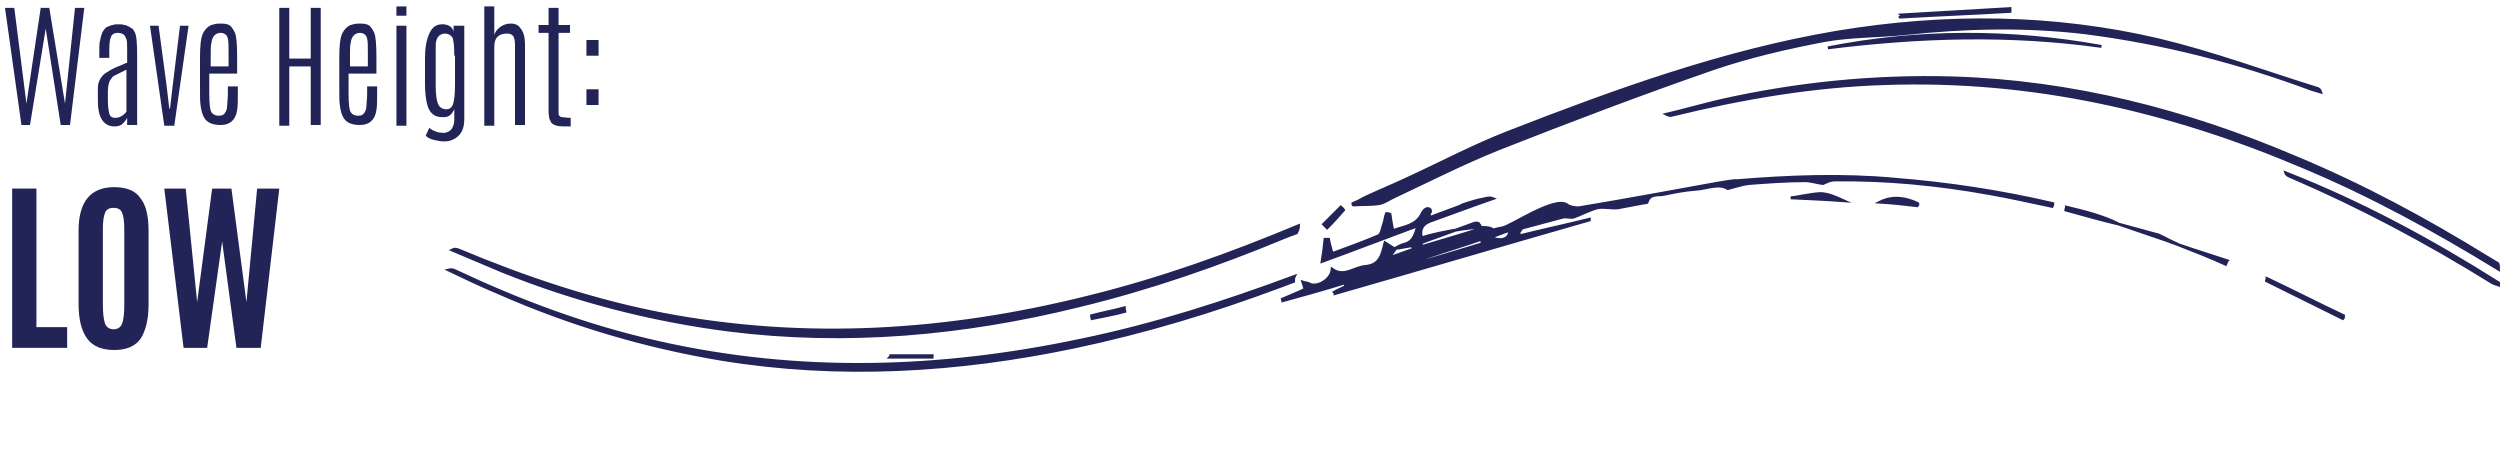 <?xml version="1.0" encoding="utf-8"?>
<!-- Generator: Adobe Illustrator 26.2.1, SVG Export Plug-In . SVG Version: 6.00 Build 0)  -->
<svg version="1.1" id="Ebene_1" xmlns="http://www.w3.org/2000/svg" xmlns:xlink="http://www.w3.org/1999/xlink" x="0px" y="0px"
	 viewBox="0 0 350 62.9" style="enable-background:new 0 0 350 62.9;" xml:space="preserve">
<style type="text/css">
	.st0{fill:#222357;stroke:#222357;stroke-width:0.401;stroke-miterlimit:10;}
	.st1{fill:#222357;}
</style>
<path class="st0" d="M349.8,37.7c-8.8-5.4-17.9-10.4-27.5-14.4c-18.6-7.9-37.9-12.3-58.3-11.6c-10.1,0.3-20,2-29.8,4.4
	c-0.3,0.1-0.5,0.1-0.9-0.1c2.5-0.6,5-1.3,7.5-1.9c10.7-2.4,21.5-3.5,32.5-3.2c16.8,0.5,32.7,4.6,48,11.1c9.4,3.9,18.3,8.7,26.9,14
	c0.5,0.3,1,0.6,1.5,0.9C349.8,37.2,349.8,37.4,349.8,37.7z M349.8,39.9c-0.3-0.1-0.7-0.2-1-0.4c-9-5.6-18.4-10.6-28.2-14.8
	c-0.2-0.1-0.5-0.2-0.6-0.5c10.5,4.1,20.3,9.4,29.8,15.4C349.8,39.7,349.8,39.9,349.8,39.9z M189.4,28.5c0.5-0.2,1.1-0.5,1.6-0.8
	c1.9-0.9,3.9-1.7,5.8-2.6c4.8-2.2,9.5-4.7,14.4-6.6c14.9-5.8,30-11.3,46-14c15.1-2.5,30.2-2.4,45.1,1.1c7.5,1.8,14.8,4.5,22.2,6.8
	c0.2,0.1,0.3,0.2,0.4,0.5c-0.4-0.1-0.9-0.3-1.3-0.4c-10.2-3.8-20.7-6.5-31.6-7.9c-8.4-1-16.8-0.8-25.2,0.1c-3.8,0.4-7.7,0.3-11.5,1
	c-5.2,1-10.4,2.2-15.4,3.9c-10.1,3.5-20.1,7.3-30,11.2c-5,2-9.7,4.4-14.6,6.7c-0.7,0.3-1.5,0.9-2.2,1c-1.2,0.2-2.4,0.1-3.6,0.2
	C189.4,28.7,189.4,28.6,189.4,28.5z M207.5,27.9c0.5-0.1,1-0.3,1.5-0.1c-2.9,1-5.8,2.1-8.6,3.1c-1.2,0.4-1.7,1.1-1.4,2.4
	c2.4-0.8,9.4-2.1,10-1.1c0.4-0.1,0.8-0.2,1.3-0.3c1.1-0.1,7.4-4.5,9.1-3.2c0.4,0.3,1.1,0.4,1.6,0.4c6.6-1.1,13.1-2.3,19.7-3.5
	c0.6-0.1,2.4-0.4,2.4-0.3c7.4-0.6,14.8-0.9,22.3-0.2c7.4,0.6,14.7,1.7,22,3.4c0,0.1,0,0.2-0.1,0.4c-2.9-0.6-5.9-1.3-8.8-1.8
	c-7.2-1.3-14.4-2-21.7-1.9c-0.6,0-1.1,0.3-1.6,0.5c-0.8-0.1-1.7-0.4-2.5-0.4c-2.6,0-5.3,0.2-7.9,0.4c-0.9,0.1-1.7,0.4-2.9,0.7
	c-1.3-0.8-2.9,0-4.5,0.1c-1.5,0.1-3,0.4-4.4,0.7c-0.9,0.2-2-0.2-2.4,1.1c0,0.1-0.3,0.1-0.4,0.1c-1.2,0.2-2.5,0.5-3.7,0.7
	c-0.9,0.1-2-0.2-2.9,0c-1.1,0.3-2.2,0.9-3.3,1.3c-0.4,0.1-1-0.1-1.5,0c-1.9,0.5-3.7,1-5.6,1.5c-0.3,0.1-0.4,0.5-0.6,0.7
	c0.1,0.1,0.1,0.3,0.2,0.4c3.2-0.8,6.5-1.5,9.7-2.3c0,0,0,0.1,0,0.1c-11.9,3.4-23.7,6.9-35.6,10.3c0-0.1,0-0.1-0.1-0.2
	c0.5-0.3,1.1-0.5,1.6-0.8c0-0.1-0.1-0.3-0.1-0.5c-2.9,0.9-5.8,1.7-8.7,2.5c0-0.1-0.1-0.1-0.1-0.2c1.1-0.5,2.2-0.9,3.2-1.4
	c-0.1-0.4-0.2-0.7-0.3-1c0.3,0.1,0.6,0.1,0.8,0.2c1.1,0.7,3.2-0.5,3.3-2c1.7,1.2,3.1-0.3,4.7-0.4c2.1-0.2,2.3-1.8,2.7-3.3
	c0.6,0.4,1,0.6,1.4,0.9c-0.2,0.3-0.4,0.6-0.6,0.8c0.1,0.1,0.2,0.2,0.3,0.2c1-0.3,1.9-0.7,2.9-1c-0.1-0.1-0.1-0.3-0.2-0.5
	c-0.8,0.1-1.6,0.3-2.4,0.4c0.4-0.2,0.8-0.5,1.3-0.6c1.2-0.3,1.5-1.2,1.9-2.6c-4.6,1.7-9,3.4-13.4,5c0.2-1.2,0.3-2.1,0.4-3.1
	c0.2,0,0.3,0,0.5,0c0.1,0.6,0.3,1.3,0.5,2c2.2-0.8,4.4-1.6,6.5-2.5c0.4-0.2,0.5-1,0.7-1.6c0.2-0.5,0.2-1,0.4-1.5
	c0.1,0,0.3,0,0.5,0.1c0.1,0.7,0.2,1.4,0.4,2.3c1.5-0.6,3.2-0.6,4.1-2.4c0.6-1.3,1.7-0.5,0.9,0.1c0.1,0.1,0.2,0.3,0.3,0.4
	c1.4-0.5,2.9-1.1,4.3-1.6C204.2,28.8,206.8,28,207.5,27.9z M207.4,32c-0.2-0.4-0.3-0.6-0.4-0.7c-0.2-0.1-0.4-0.1-0.7,0
	c-2.5,0.9-4.9,1.8-7.4,2.7c0.1,0.2,0.1,0.3,0.2,0.5C201.8,33.7,204.5,32.9,207.4,32z M207.6,34.1c-0.1-0.2-0.2-0.4-0.2-0.6
	c-2.6,0.9-5.3,1.7-7.9,2.6c0,0.1,0.1,0.3,0.1,0.4C202.3,35.7,205,34.9,207.6,34.1z M211.4,32.2c-1,0.4-1.9,0.7-2.8,1
	C210.3,33.9,211.3,33.5,211.4,32.2z M294.2,6.5c-12.8-1.8-25.5-1.4-38.3,0.2C268.6,4.2,281.4,4.2,294.2,6.5z M266,2.1
	c5.1-0.3,10.3-0.6,15.4-0.9c0,0.1,0,0.2,0,0.4c-5.1,0.3-10.3,0.5-15.4,0.8C266,2.4,266,2.2,266,2.1z M328,44.6
	c-3.6-1.8-7.1-3.5-10.7-5.3c0-0.1,0.1-0.2,0.1-0.3c3.6,1.7,7.1,3.5,10.7,5.2C328.1,44.4,328.1,44.5,328,44.6z M250.7,27.7
	c1-0.1,2.6-0.5,4.1-0.6c1.1,0,2.2,0.5,3.3,1C255.4,27.9,252.7,27.8,250.7,27.7z M268.4,28.8c-1.7-0.2-3.5-0.4-5.2-0.5
	c1.8-0.9,3.6-0.6,5.3,0.2C268.5,28.5,268.5,28.6,268.4,28.8z M296.7,31.4c-2.5-0.6-5-1.3-7.5-2c0-0.1,0.1-0.2,0.1-0.4
	C291.8,29.6,294.3,30.2,296.7,31.4L296.7,31.4z M124.7,49.8c1.9,0,3.9,0,5.8,0c0,0.1,0,0.1,0,0.2c-2,0-3.9,0-5.9,0
	C124.7,49.9,124.7,49.9,124.7,49.8z M304.9,34.2c-2.7-0.9-5.5-1.9-8.2-2.8l0,0c1.8,0.5,3.7,1,5.5,1.5
	C303.1,33.3,303.9,33.8,304.9,34.2L304.9,34.2z M185.3,31.4c0.8-0.8,1.6-1.6,2.4-2.4c0.1,0.1,0.3,0.2,0.4,0.4
	c-0.7,0.8-1.5,1.7-2.3,2.5C185.7,31.8,185.5,31.6,185.3,31.4z M304.8,34.2c2.3,0.8,4.6,1.5,7,2.3c-0.1,0.1-0.1,0.3-0.2,0.5
	C309.4,36,307.1,35.1,304.8,34.2C304.9,34.2,304.8,34.2,304.8,34.2z M157.5,43.6c-1.5,0.4-3.1,0.7-4.6,1c0-0.1-0.1-0.2-0.1-0.4
	c1.5-0.4,3.1-0.7,4.6-1.1C157.4,43.3,157.5,43.5,157.5,43.6z M208.7,33.2c0.9-0.3,1.8-0.7,2.8-1 M181.2,38.7
	c-9.7,3.6-19.6,6.8-29.8,8.9c-19.8,4.2-39.6,4.8-59.4,0.3c-9.8-2.2-19.2-5.7-28.3-10c-0.2-0.1-0.5-0.2-0.9-0.1
	c2.3,1.1,4.6,2.2,7,3.2c10,4.4,20.4,7.5,31.2,9.3c16.5,2.7,33,1.7,49.3-1.7c10-2.1,19.6-5,29.2-8.6c0.5-0.2,1.1-0.4,1.6-0.6
	C181.1,39.2,181.1,38.9,181.2,38.7z M181.8,31.6c-9.6,4-19.3,7.5-29.5,10c-19.6,4.9-39.4,6.2-59.4,2.4c-9.9-1.9-19.4-5.1-28.7-9
	c-0.3-0.1-0.5-0.2-0.9,0c2.4,1,4.7,2,7.1,3c10.2,4.1,20.7,6.8,31.5,8.2c16.6,2.1,33,0.6,49.2-3.4c9.9-2.4,19.4-5.7,28.8-9.6
	c0.5-0.2,1-0.4,1.6-0.6C181.7,32.2,181.8,31.9,181.8,31.6z"/>
<g>
	<path class="st1" d="M10.5,1.1h1.3l-2,16.4H8.5L6.4,4L4.2,17.5H3L0.7,1.1H2l1.7,13.4l2-13.4h1.2l2.2,13.4L10.5,1.1z"/>
	<path class="st1" d="M13.9,7.7c0-1,0-1.7,0.1-2c0.1-0.3,0.1-0.6,0.2-0.8c0.1-0.2,0.1-0.4,0.2-0.5c0.1-0.1,0.2-0.3,0.3-0.4
		s0.3-0.3,0.5-0.3c0.2-0.1,0.4-0.2,0.6-0.2c0.2-0.1,0.5-0.1,0.8-0.1c0.3,0,0.5,0,0.8,0.1c0.2,0,0.4,0.1,0.6,0.2s0.3,0.2,0.5,0.3
		s0.2,0.3,0.3,0.4c0.3,0.4,0.4,1.5,0.4,3.4v9.7h-1.4v-1c-0.1,0.2-0.3,0.5-0.6,0.8c-0.3,0.3-0.7,0.4-1.2,0.4c-0.7,0-1.3-0.3-1.7-0.9
		s-0.6-1.5-0.6-2.7v-1.8c0-0.6,0.2-1.1,0.5-1.5c0.3-0.4,0.6-0.6,0.8-0.7c0.6-0.4,1.2-0.7,1.8-0.9c0.6-0.3,0.9-0.4,1-0.4V7.1
		c0-0.9,0-1.4-0.1-1.6c-0.1-0.2-0.1-0.3-0.2-0.4c-0.1-0.3-0.5-0.5-1-0.5s-0.9,0.2-1,0.7c-0.2,0.4-0.2,1.3-0.2,2.5v0.3h-1.4V7.7z
		 M17.8,9.7c-1,0.5-1.6,0.8-1.8,0.9c-0.2,0.1-0.3,0.2-0.4,0.4c-0.3,0.3-0.5,0.9-0.5,1.8v1.1c0,1,0.1,1.6,0.2,2
		c0.1,0.4,0.4,0.6,0.8,0.6c0.4,0,0.7-0.1,1-0.3s0.5-0.4,0.6-0.6V9.7z"/>
	<path class="st1" d="M25.2,3.6h1.2l-2,14H23l-2-14h1.2l1.1,8.2l0.4,3.4h0.1l0.4-3.4L25.2,3.6z"/>
	<path class="st1" d="M28,8.1c0-1.6,0.1-2.7,0.4-3.4c0.3-0.6,0.7-1,1.2-1.2c0.3-0.1,0.7-0.2,1.1-0.2c0.4,0,0.8,0,1.1,0.1
		c0.5,0.1,0.8,0.6,1.1,1.2c0.2,0.5,0.3,1.6,0.3,3.4v2.3h-3.9v2.8c0,1.4,0.1,2.3,0.3,2.6c0.2,0.3,0.5,0.5,1,0.5s0.7-0.1,0.9-0.4
		c0.2-0.3,0.3-0.6,0.3-1c0-0.4,0.1-1,0.1-1.7v-1h1.4v0.5c0,1.4,0,2.3-0.1,2.8c-0.2,1.4-1,2.1-2.3,2.1c-1.1,0-1.9-0.3-2.3-1
		c-0.3-0.5-0.4-1-0.5-1.6c-0.1-0.6-0.1-1.4-0.1-2.3V8.1z M32,9.4V7.5c0-1,0-1.7-0.1-2.1c-0.1-0.5-0.5-0.8-1-0.8
		c-0.7,0-1.2,0.5-1.3,1.4c-0.1,0.4-0.1,0.9-0.1,1.4c0,0.1,0,0.1,0,0.2v1.7H32z"/>
	<path class="st1" d="M43.5,1.1h1.4v16.4h-1.4V9.3h-3v8.3h-1.4V1.1h1.4v7.1h3V1.1z"/>
	<path class="st1" d="M47.5,8.1c0-1.6,0.1-2.7,0.4-3.4c0.3-0.6,0.7-1,1.2-1.2c0.3-0.1,0.7-0.2,1.1-0.2c0.4,0,0.8,0,1.1,0.1
		c0.5,0.1,0.8,0.6,1.1,1.2c0.2,0.5,0.3,1.6,0.3,3.4v2.3h-3.9v2.8c0,1.4,0.1,2.3,0.3,2.6c0.2,0.3,0.5,0.5,1,0.5s0.7-0.1,0.9-0.4
		c0.2-0.3,0.3-0.6,0.3-1c0-0.4,0.1-1,0.1-1.7v-1h1.4v0.5c0,1.4,0,2.3-0.1,2.8c-0.2,1.4-1,2.1-2.3,2.1c-1.1,0-1.9-0.3-2.3-1
		c-0.3-0.5-0.4-1-0.5-1.6c-0.1-0.6-0.1-1.4-0.1-2.3V8.1z M51.5,9.4V7.5c0-1,0-1.7-0.1-2.1c-0.1-0.5-0.5-0.8-1-0.8
		c-0.7,0-1.2,0.5-1.3,1.4c-0.1,0.4-0.1,0.9-0.1,1.4c0,0.1,0,0.1,0,0.2v1.7H51.5z"/>
	<path class="st1" d="M55.5,0.9h1.4v1.3h-1.4V0.9z M55.5,3.6h1.4v14h-1.4V3.6z"/>
	<path class="st1" d="M60.1,4.7c0.4-0.9,1-1.3,1.8-1.3c0.8,0,1.4,0.3,1.6,1V3.6H65v13.1c0,1.4-0.5,2.3-1.5,2.8
		c-0.4,0.2-0.8,0.3-1.3,0.3s-0.9-0.1-1.4-0.2s-0.9-0.3-1.2-0.6l0.5-1.1c0.6,0.5,1.3,0.7,2,0.7c0.5,0,0.8-0.2,1.1-0.5
		c0.2-0.3,0.4-0.7,0.4-1.3v-1.5c-0.2,0.4-0.4,0.7-0.7,0.9c-0.3,0.2-0.6,0.2-1,0.2c-1.1,0-1.8-0.6-2.1-1.8c-0.2-0.8-0.3-1.7-0.3-2.9
		V8.1C59.5,6.7,59.7,5.6,60.1,4.7z M63.6,7.8c0-1.4-0.1-2.3-0.3-2.6c-0.2-0.3-0.6-0.5-1-0.5s-0.8,0.2-1,0.5C61.1,5.5,61,5.9,61,6.4
		c0,0.5,0,1,0,1.4v4.1c0,1.2,0.1,2.1,0.3,2.6s0.6,0.8,1.2,0.8c0.3,0,0.5-0.1,0.7-0.3c0.3-0.3,0.5-1.4,0.5-3.1V7.8z"/>
	<path class="st1" d="M71,4.7c-1.2,0-1.8,0.6-1.8,1.8v11.1h-1.4V0.9h1.4v4c0.1-0.4,0.4-0.8,0.8-1.1c0.4-0.3,0.9-0.5,1.5-0.5
		c0.6,0,1.1,0.2,1.4,0.7c0.4,0.5,0.6,1.2,0.6,2.2v11.3h-1.4V6.3c0-0.6-0.1-1.1-0.3-1.3S71.4,4.7,71,4.7z"/>
	<path class="st1" d="M76.8,1.1h1.4v2.4h1.6v1.1h-1.6v11c0,0.3,0,0.5,0.1,0.6s0.2,0.2,0.4,0.2c0.2,0,0.6,0.1,1.2,0.1v1.2h-1
		c-0.9,0-1.4-0.2-1.7-0.5c-0.1-0.2-0.2-0.4-0.3-0.6c0-0.2-0.1-0.6-0.1-1V4.6h-1.4V3.5h1.4V1.1z"/>
	<path class="st1" d="M82.1,5.6h1.7v2.2h-1.7V5.6z M82.1,12.5h1.7v2.2h-1.7V12.5z"/>
	<path class="st1" d="M1.7,48.7V26.4h3.4v19.4h4.3v2.9H1.7z"/>
	<path class="st1" d="M19.7,47.4c-0.8,1.1-2,1.6-3.7,1.6s-3-0.5-3.8-1.6s-1.2-2.7-1.2-4.9V32.3c0-4.1,1.7-6.1,5-6.1
		c1.7,0,3,0.5,3.7,1.6c0.8,1,1.1,2.6,1.1,4.6v10.2C20.8,44.7,20.4,46.3,19.7,47.4z M14.7,45.3c0.2,0.5,0.6,0.8,1.2,0.8
		s1-0.3,1.2-0.8c0.2-0.5,0.3-1.4,0.3-2.7V32.1c0-1.1-0.1-1.8-0.3-2.3c-0.2-0.5-0.6-0.7-1.2-0.7s-1,0.2-1.2,0.7s-0.3,1.3-0.3,2.3
		v10.4C14.4,43.8,14.5,44.7,14.7,45.3z"/>
	<path class="st1" d="M25.7,48.7L23,26.4h3l1.6,15.9l2.1-15.9h2.7l2.1,15.9L36,26.4h3.1l-2.6,22.3h-3.4l-2-14.9l-2.1,14.9H25.7z"/>
</g>
</svg>
